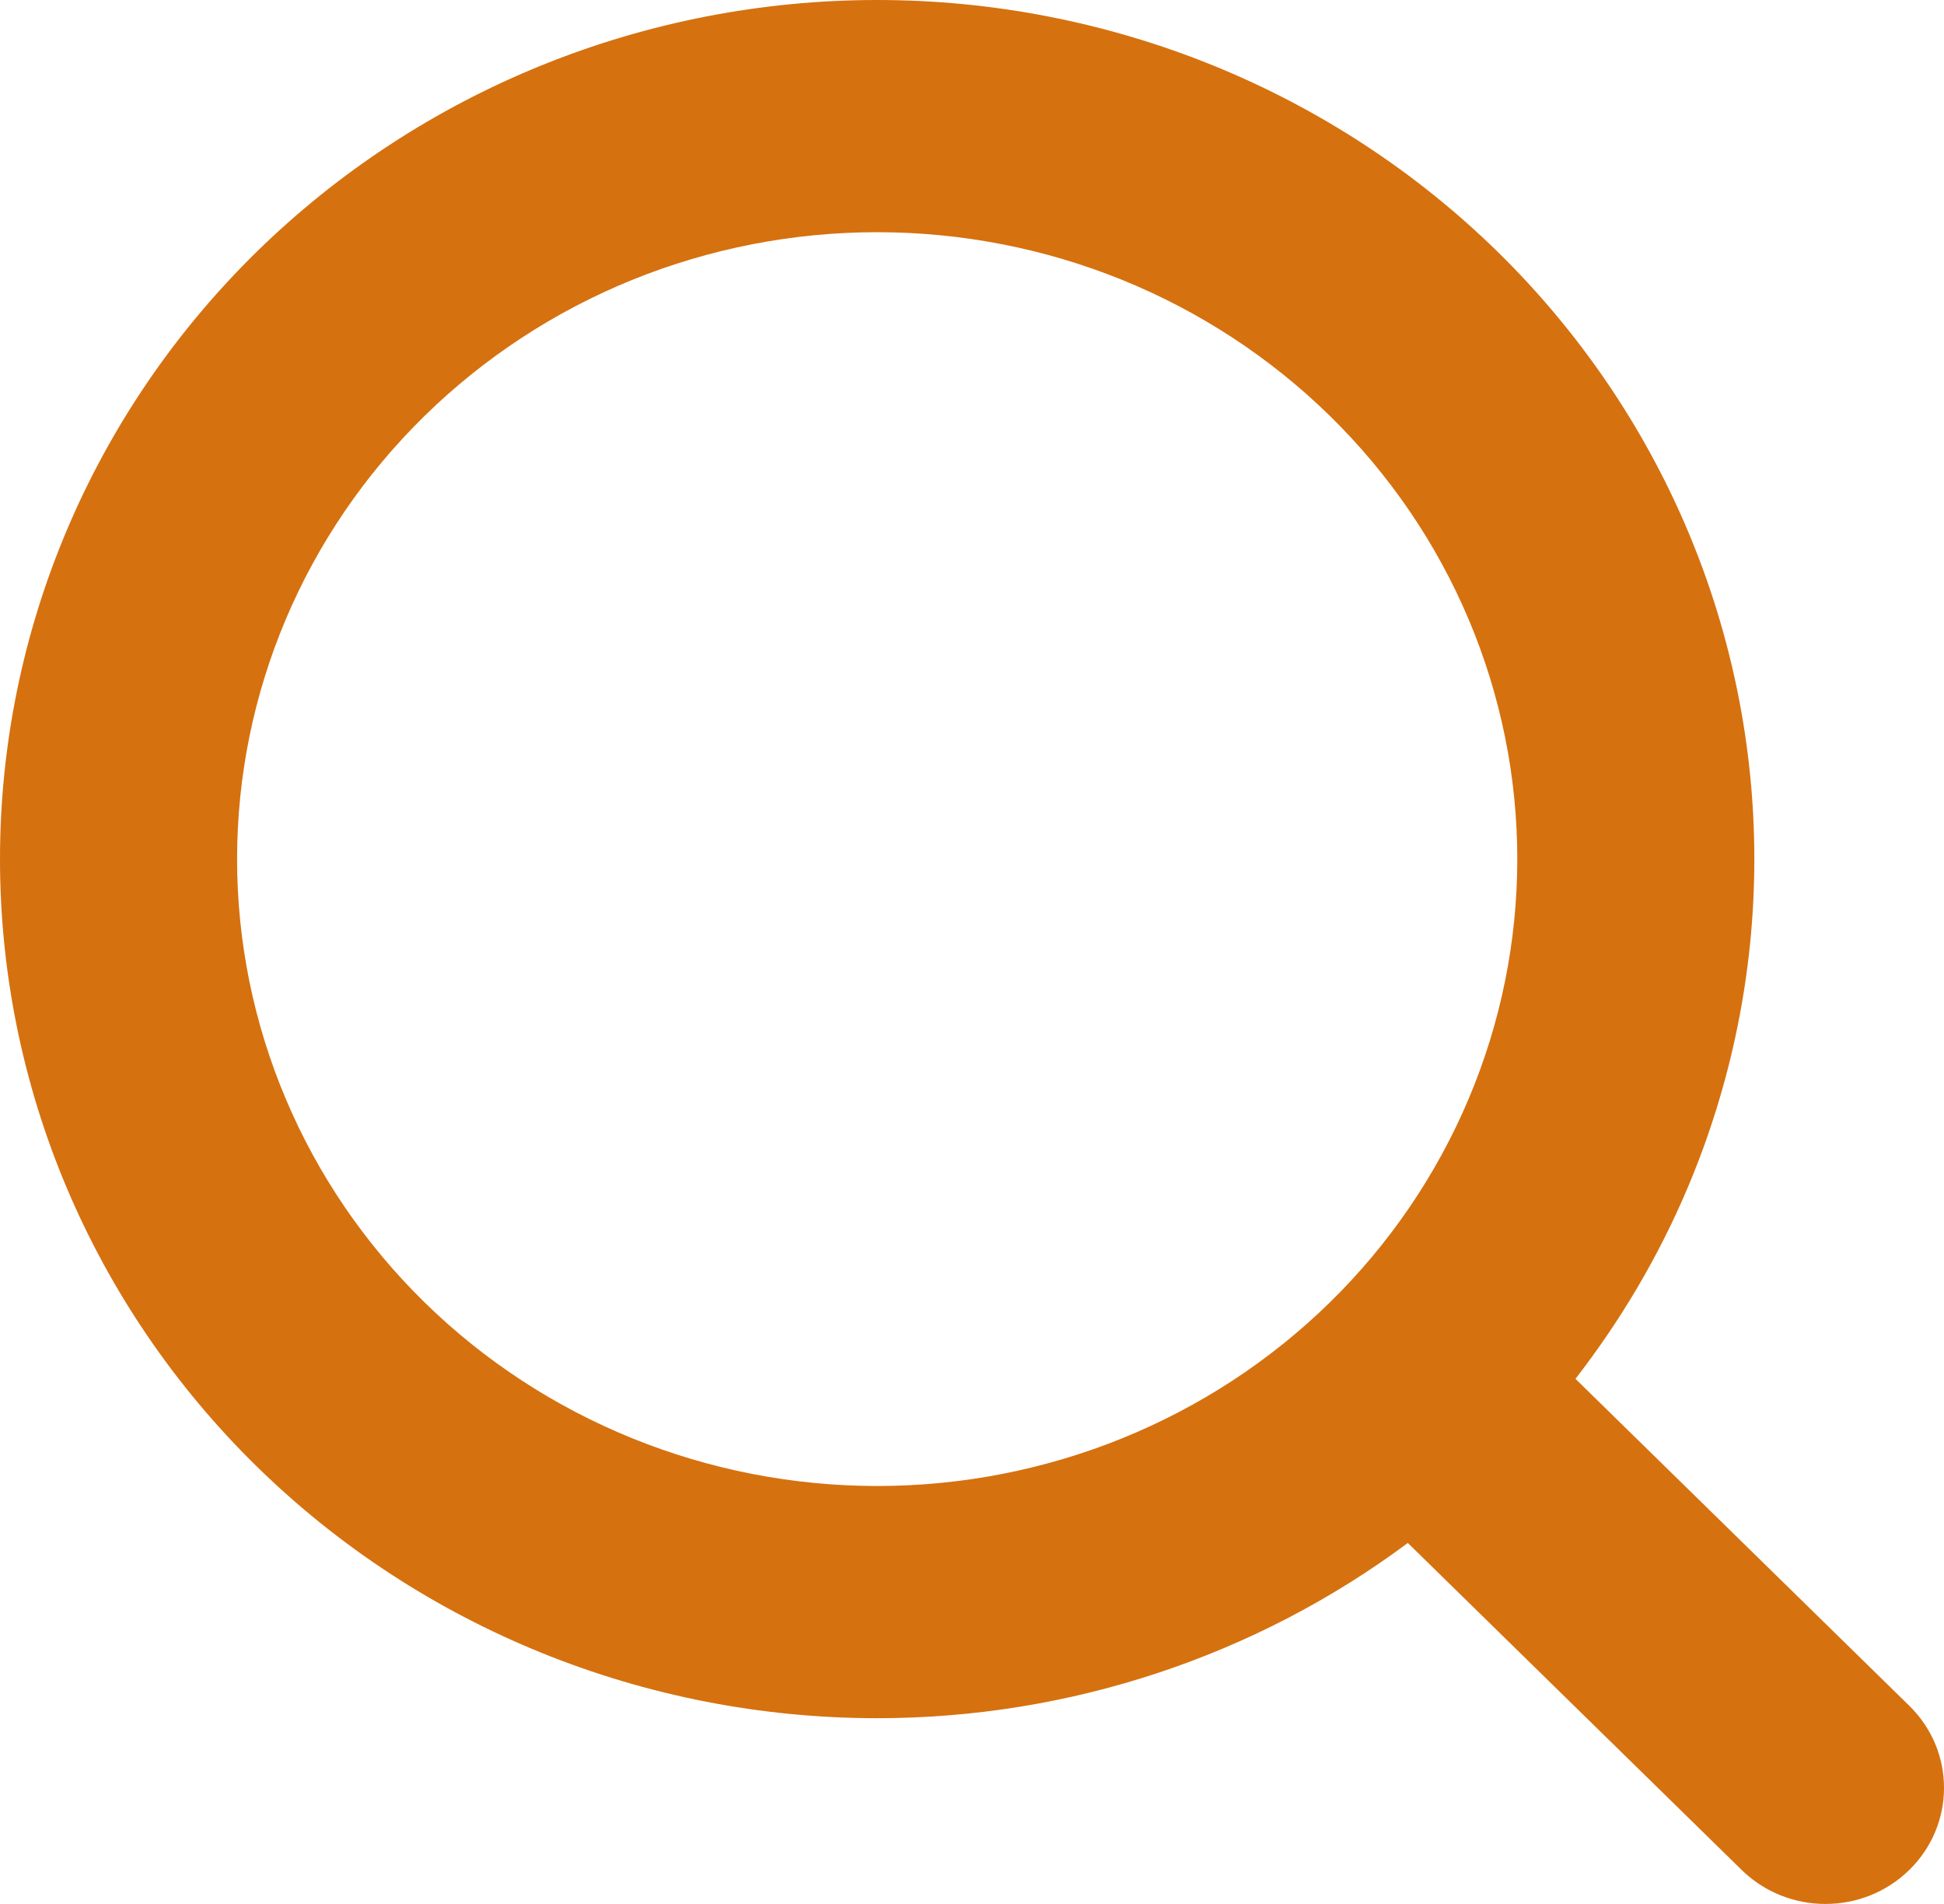 <?xml version="1.0" encoding="UTF-8"?> <svg xmlns="http://www.w3.org/2000/svg" width="48" height="47" viewBox="0 0 48 47" fill="none"><path d="M37.464 21.207C37.464 19.175 37.055 17.163 36.261 15.285C35.467 13.408 34.303 11.703 32.836 10.266C31.368 8.829 29.624 7.687 27.707 6.909C25.789 6.132 23.734 5.732 21.659 5.732C19.583 5.732 17.528 6.132 15.611 6.909C13.693 7.687 11.952 8.829 10.484 10.266C7.52 13.168 5.854 17.103 5.854 21.207C5.854 25.312 7.52 29.249 10.484 32.151C13.448 35.053 17.467 36.683 21.659 36.683C25.851 36.683 29.871 35.054 32.836 32.151C34.303 30.714 35.467 29.007 36.261 27.13C37.055 25.252 37.464 23.24 37.464 21.207ZM43.317 21.207C43.317 23.992 42.757 26.751 41.669 29.324C40.956 31.009 40.022 32.591 38.9 34.037L47.143 42.108C48.286 43.227 48.286 45.041 47.143 46.161C46 47.28 44.147 47.28 43.004 46.161L34.761 38.089C31.014 40.878 26.418 42.415 21.659 42.415C15.915 42.415 10.405 40.181 6.343 36.204C2.281 32.227 4.27971e-08 26.832 0 21.207C0 15.583 2.281 10.188 6.343 6.211C8.354 4.242 10.742 2.68 13.37 1.614C15.997 0.549 18.814 6.20294e-05 21.659 0C24.503 -2.07499e-08 27.32 0.549 29.948 1.614C32.575 2.68 34.963 4.242 36.974 6.211C38.985 8.18 40.58 10.518 41.669 13.091C42.757 15.664 43.317 18.422 43.317 21.207Z" fill="#D6710F"></path></svg> 